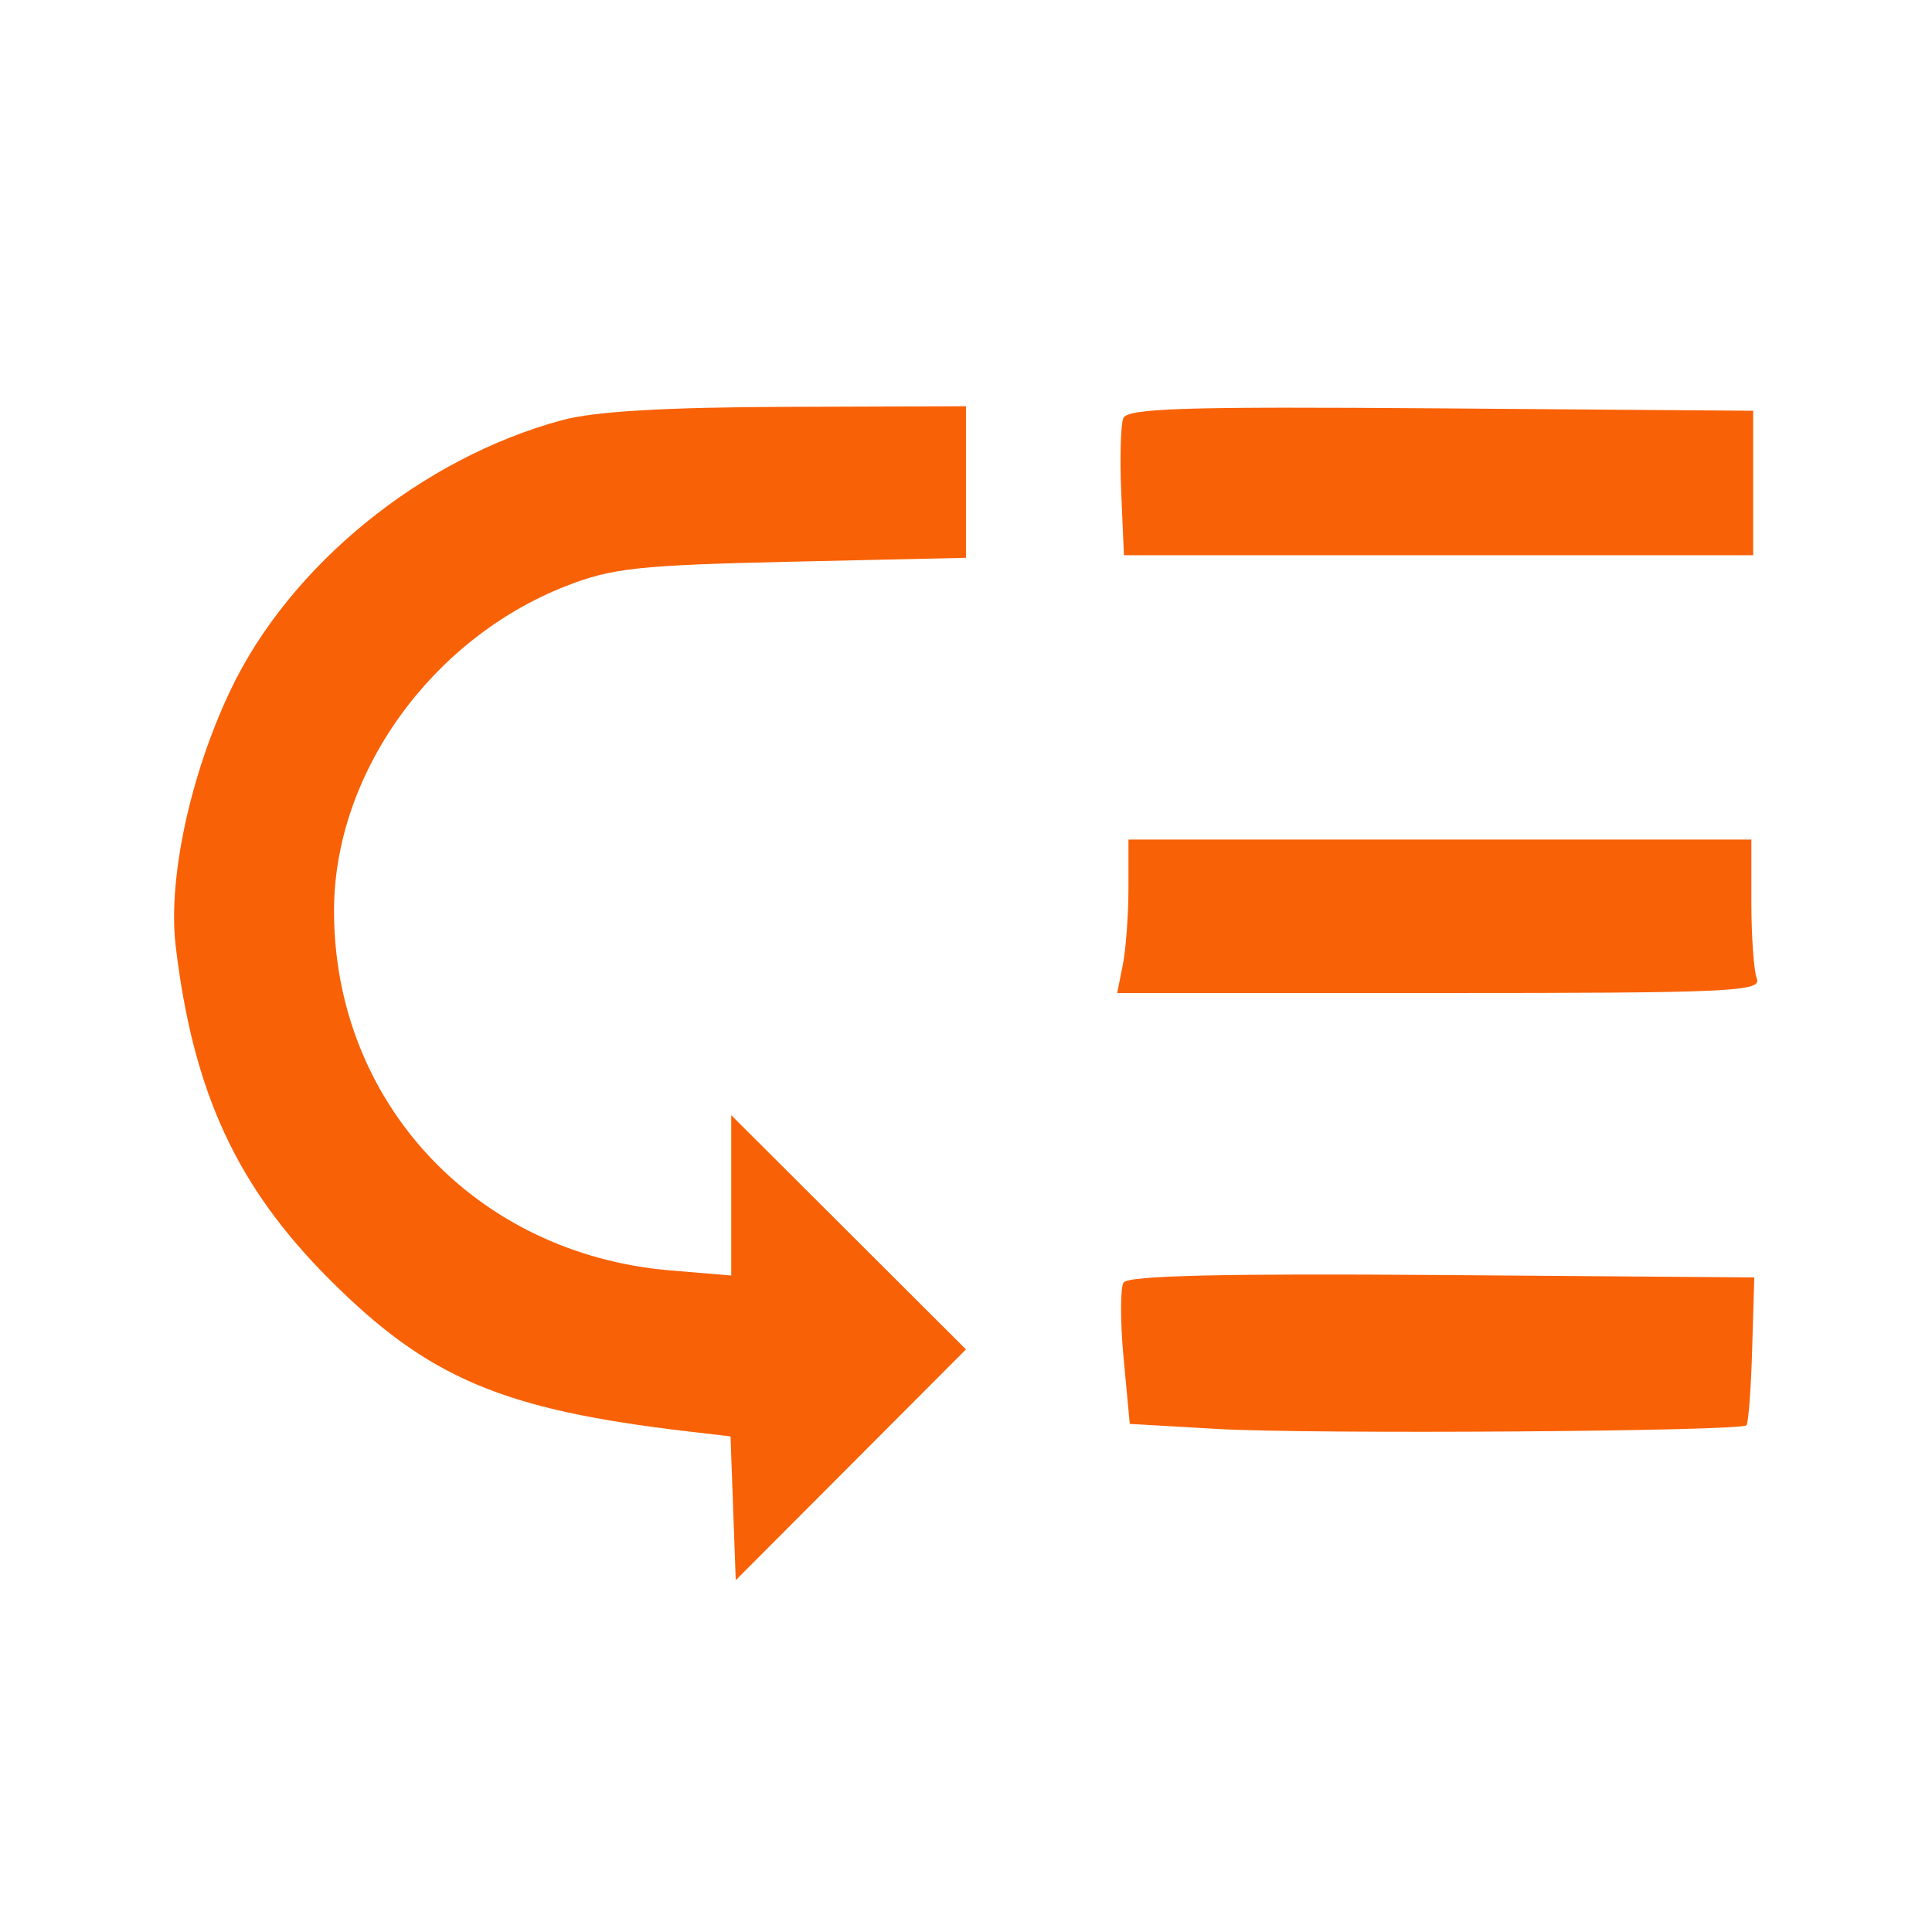 <svg width="107" height="107" viewBox="0 0 107 107" fill="none" xmlns="http://www.w3.org/2000/svg">
<g clip-path="url(#clip0_11808_52189)">
<path d="M31.14 23.267C23.354 25.364 16.05 31.312 12.761 38.233C10.523 42.942 9.29 48.702 9.73 52.394C10.697 60.496 13.105 65.714 18.258 70.868C23.718 76.33 27.838 78.075 38.103 79.276L40.459 79.552L40.603 83.534L40.748 87.516L47.123 81.125L53.498 74.733L46.998 68.247L40.498 61.762V66.202V70.642L37.123 70.359C26.355 69.457 18.499 61.056 18.499 50.445C18.499 42.883 23.86 35.382 31.358 32.453C33.909 31.457 35.38 31.299 43.873 31.108L53.498 30.893V26.696V22.499L43.623 22.532C36.806 22.555 32.941 22.782 31.14 23.267Z" fill="#F96106"/>
<path d="M62.226 71.031C62.04 71.333 62.041 73.217 62.229 75.219L62.57 78.859L67.408 79.139C72.588 79.44 96.383 79.276 96.721 78.938C96.832 78.827 96.976 76.938 97.04 74.741L97.157 70.747L79.861 70.615C67.737 70.523 62.463 70.648 62.226 71.031Z" fill="#F96106"/>
<path d="M62.497 49.185C62.497 50.663 62.357 52.576 62.185 53.435L61.872 54.998H79.738C95.823 54.998 97.573 54.919 97.299 54.207C97.132 53.772 96.996 51.859 96.996 49.957V46.498H79.747H62.497V49.185Z" fill="#F96106"/>
<path d="M62.209 23.167C62.066 23.541 62.015 25.401 62.098 27.298L62.247 30.749H79.672H97.096V26.749L97.096 22.749L79.784 22.617C65.544 22.51 62.424 22.607 62.209 23.167Z" fill="#F96106"/>
</g>
<defs>
<clipPath id="clip0_11808_52189">
<rect width="107" height="107" fill="white"/>
</clipPath>
</defs>
</svg>
